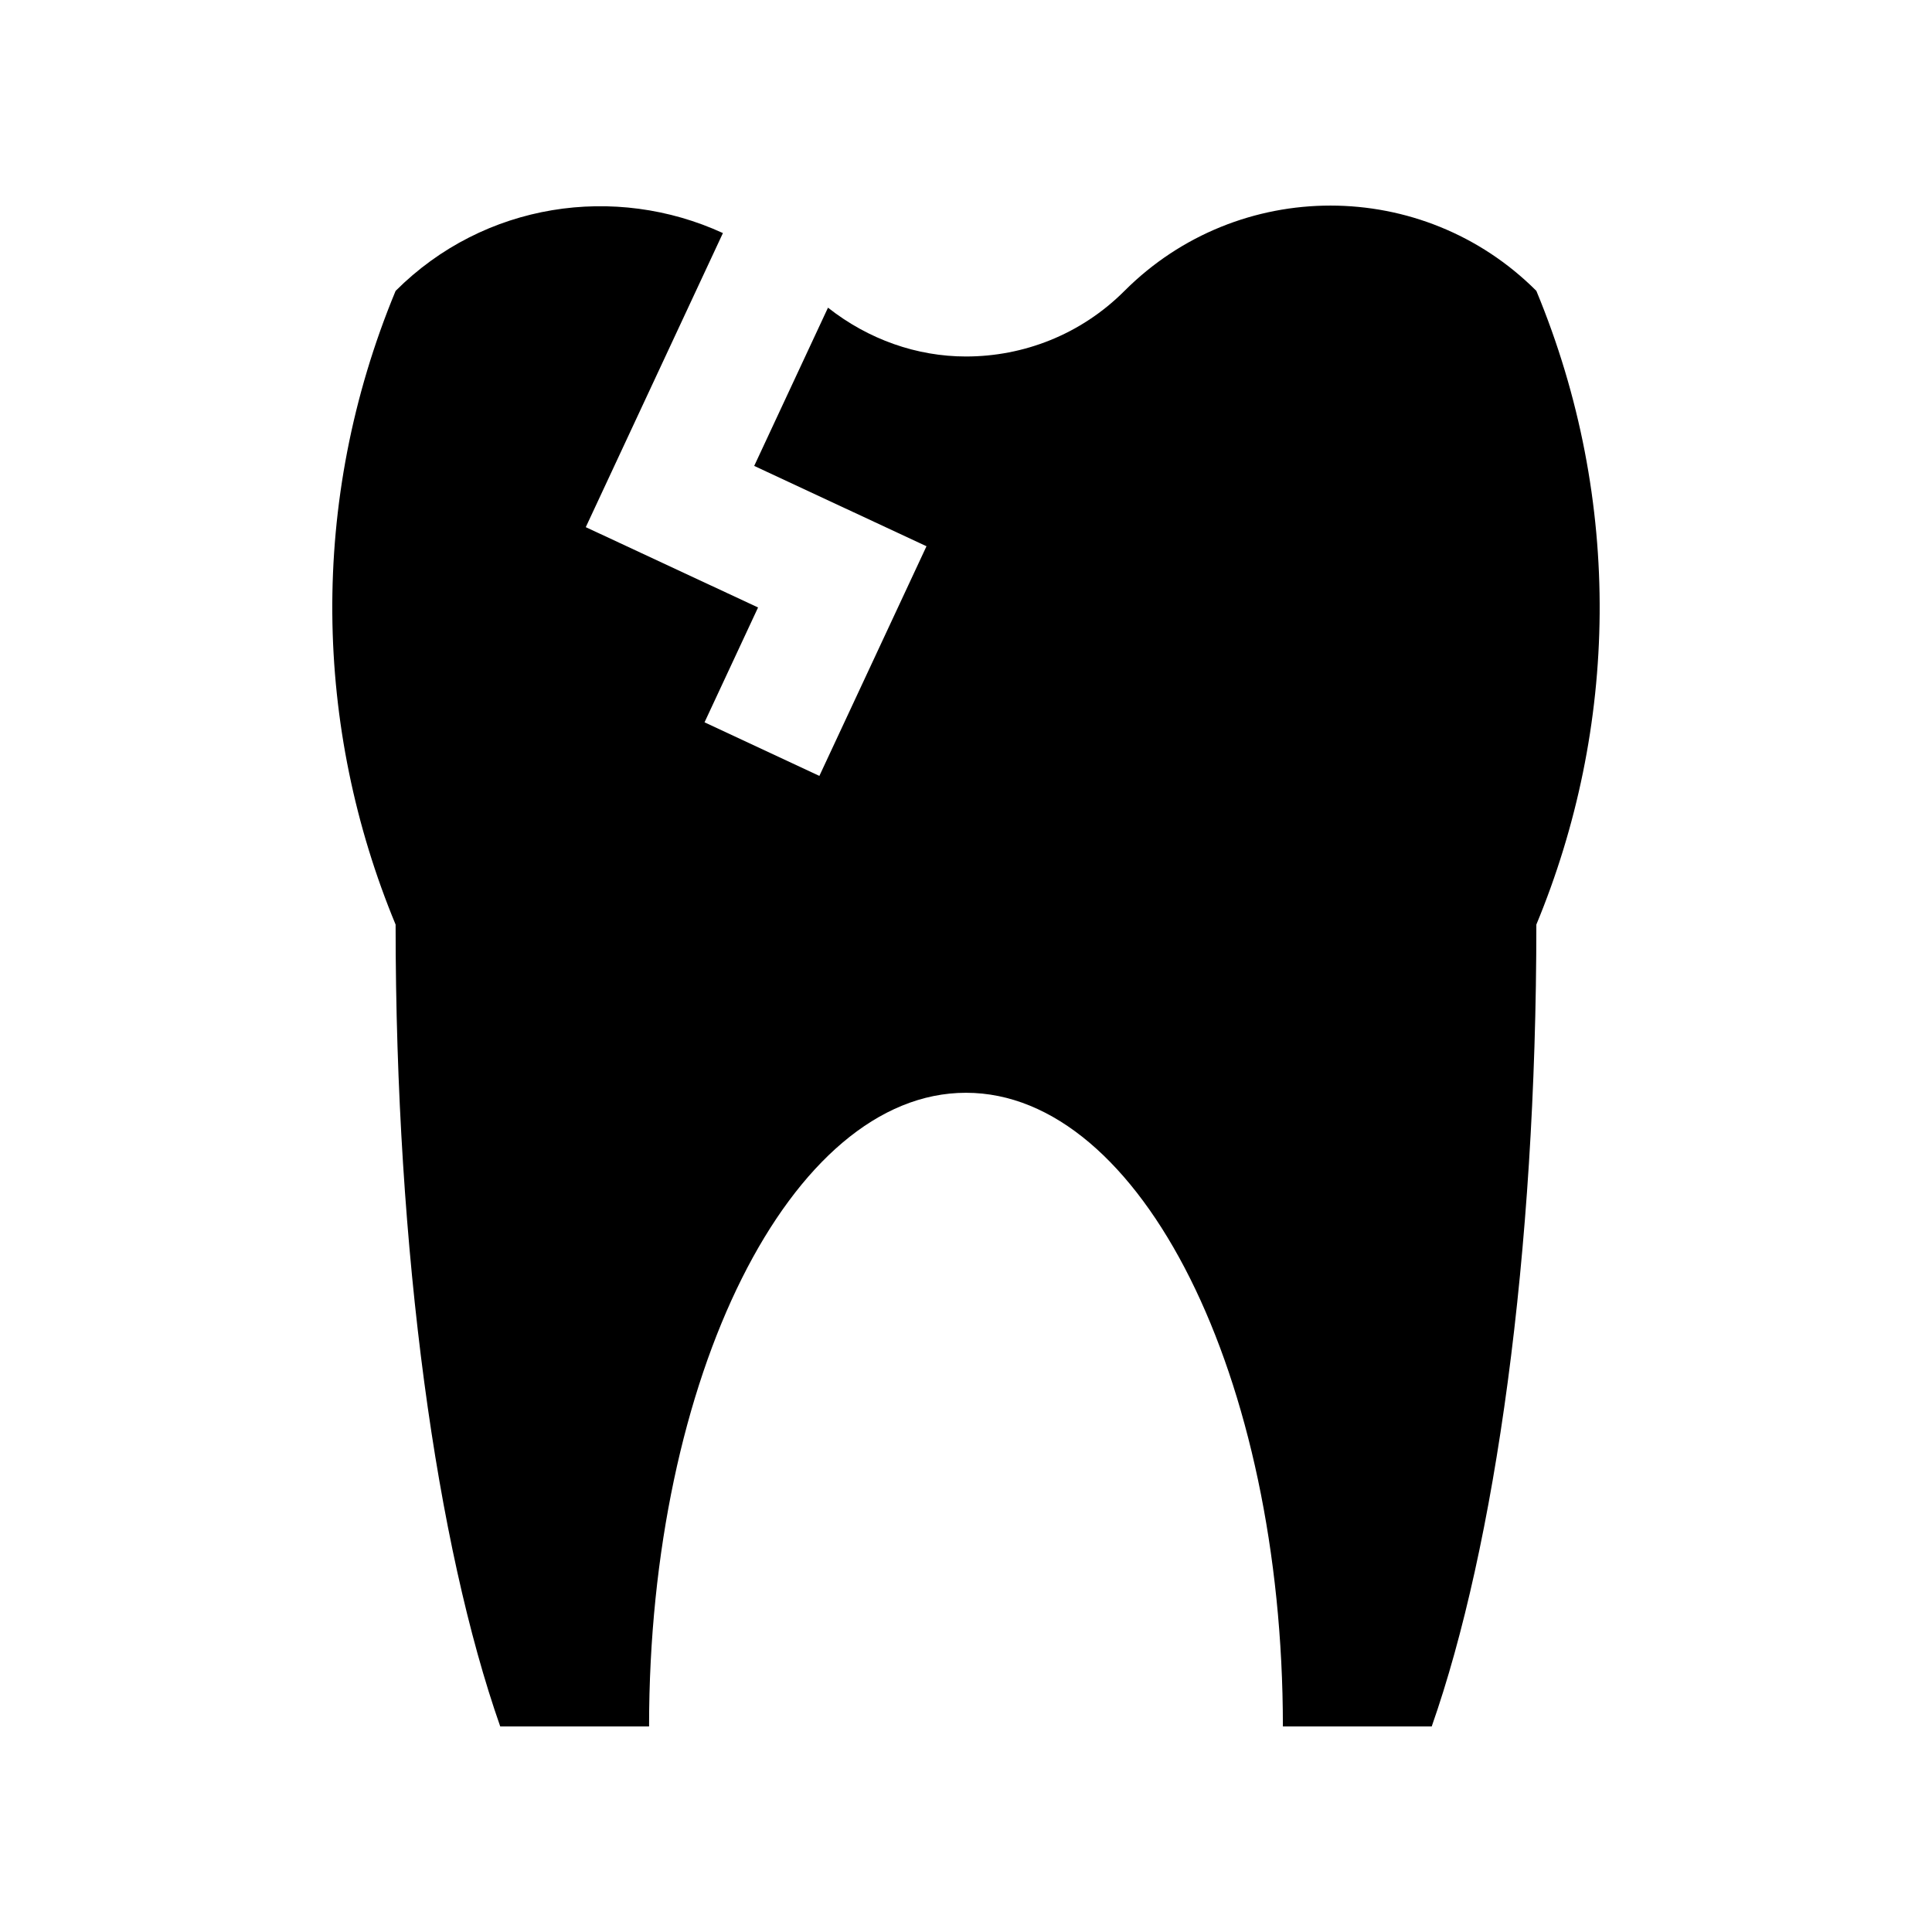 <?xml version="1.0" encoding="UTF-8"?>
<!-- Uploaded to: SVG Repo, www.svgrepo.com, Generator: SVG Repo Mixer Tools -->
<svg fill="#000000" width="800px" height="800px" version="1.1" viewBox="144 144 512 512" xmlns="http://www.w3.org/2000/svg">
 <path d="m551.16 221.09c-30.137-30.145-79.016-30.145-109.16 0-11.598 11.613-26.797 17.383-41.988 17.383h-0.031c-12.973 0-25.816-4.481-36.555-12.938l-19.555 41.938 45.66 21.285-28.387 60.863-30.434-14.203 14.184-30.43-45.656-21.285 36.344-77.934c-28.504-13.105-63.258-8.168-86.742 15.32-23.207 55.953-21.52 116.04 0 167.93 0 87.477 10.953 164.72 27.73 212.51h39.441c0-92.723 37.59-167.93 83.969-167.93h0.031c46.379 0 83.969 75.215 83.969 167.93h39.441c16.777-47.785 27.73-125.03 27.73-212.51 21.523-51.891 23.211-111.98 0.004-167.93z"/>
</svg>